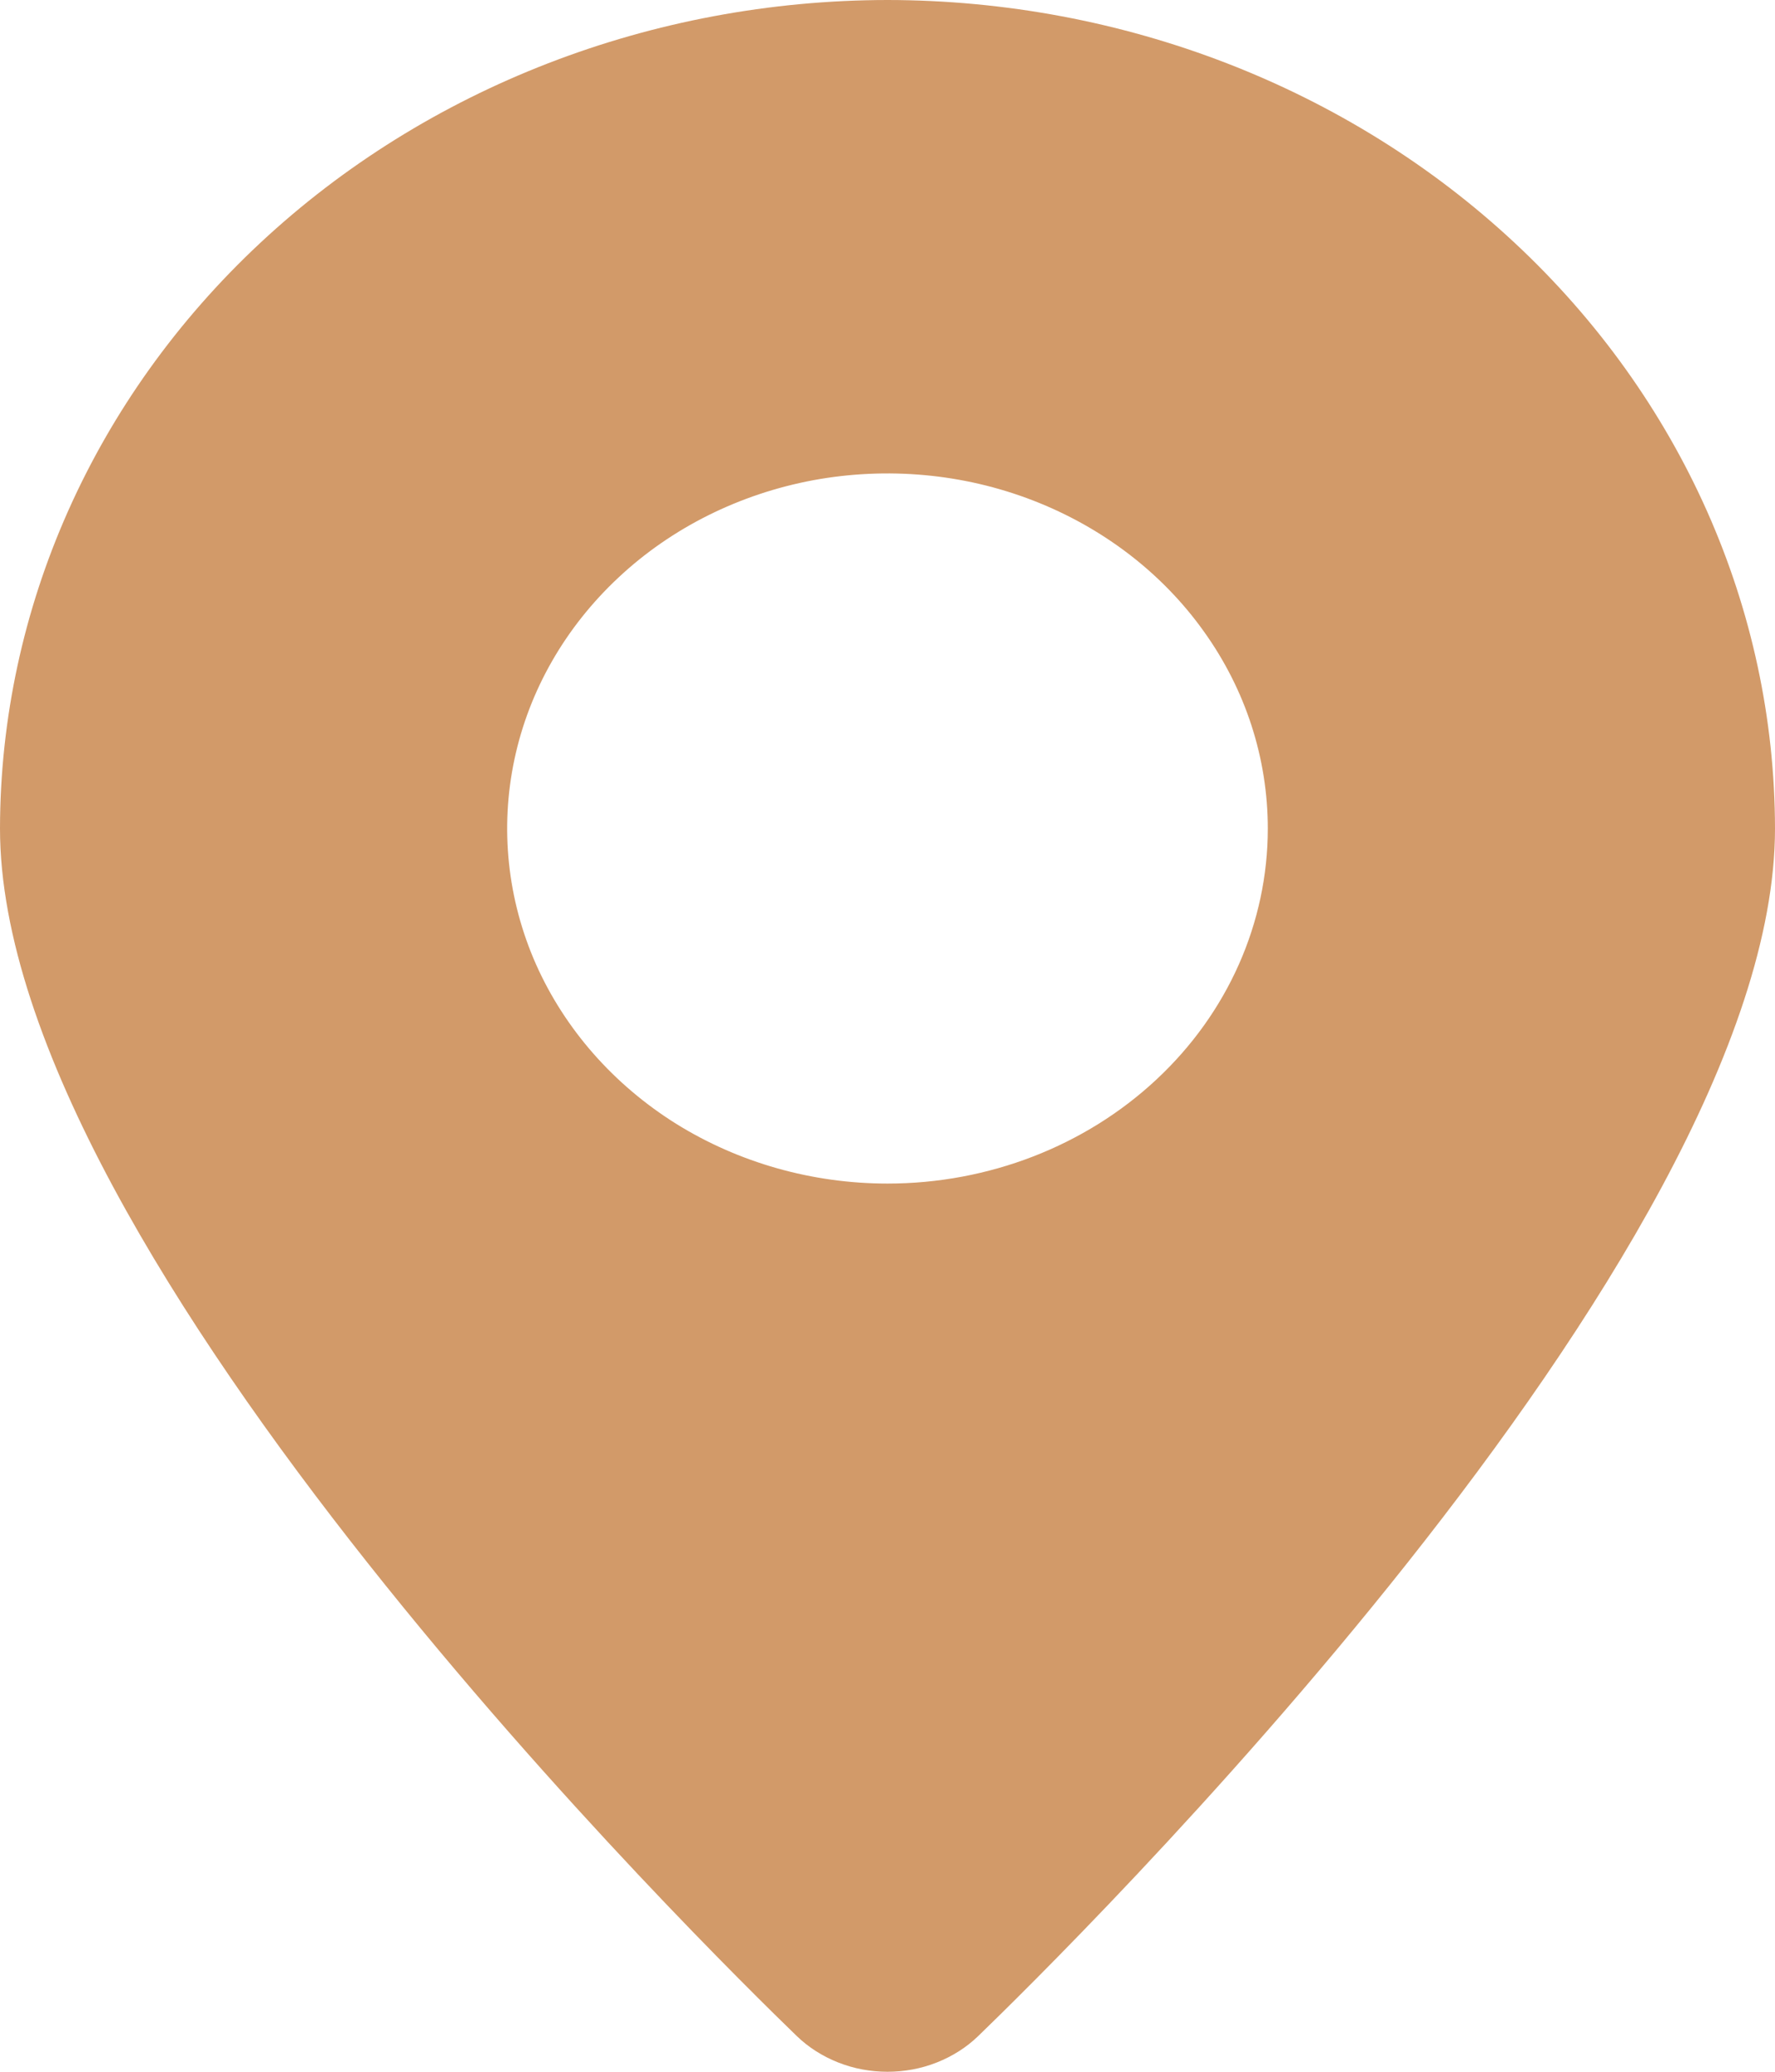<svg width="12" height="14" viewBox="0 0 12 14" fill="none" xmlns="http://www.w3.org/2000/svg">
<path d="M6 0C4.409 0.002 2.884 0.592 1.759 1.642C0.635 2.691 0.002 4.114 0 5.599C0 8.489 4.833 13.223 5.385 13.757C5.464 13.834 5.56 13.895 5.666 13.937C5.772 13.979 5.885 14 6 14C6.115 14 6.228 13.979 6.334 13.937C6.44 13.895 6.536 13.834 6.615 13.757C7.167 13.223 12 8.489 12 5.599C11.998 4.114 11.366 2.691 10.241 1.642C9.116 0.592 7.591 0.002 6 0ZM6 7.998C5.491 7.998 4.994 7.857 4.571 7.594C4.149 7.33 3.819 6.955 3.624 6.517C3.43 6.079 3.379 5.596 3.478 5.131C3.577 4.665 3.822 4.238 4.182 3.902C4.541 3.566 5 3.338 5.498 3.245C5.997 3.153 6.514 3.2 6.984 3.382C7.454 3.564 7.856 3.871 8.138 4.266C8.421 4.66 8.571 5.124 8.571 5.599C8.571 6.235 8.301 6.845 7.818 7.295C7.336 7.745 6.682 7.998 6 7.998Z" fill="#D29A69"/>
</svg>
